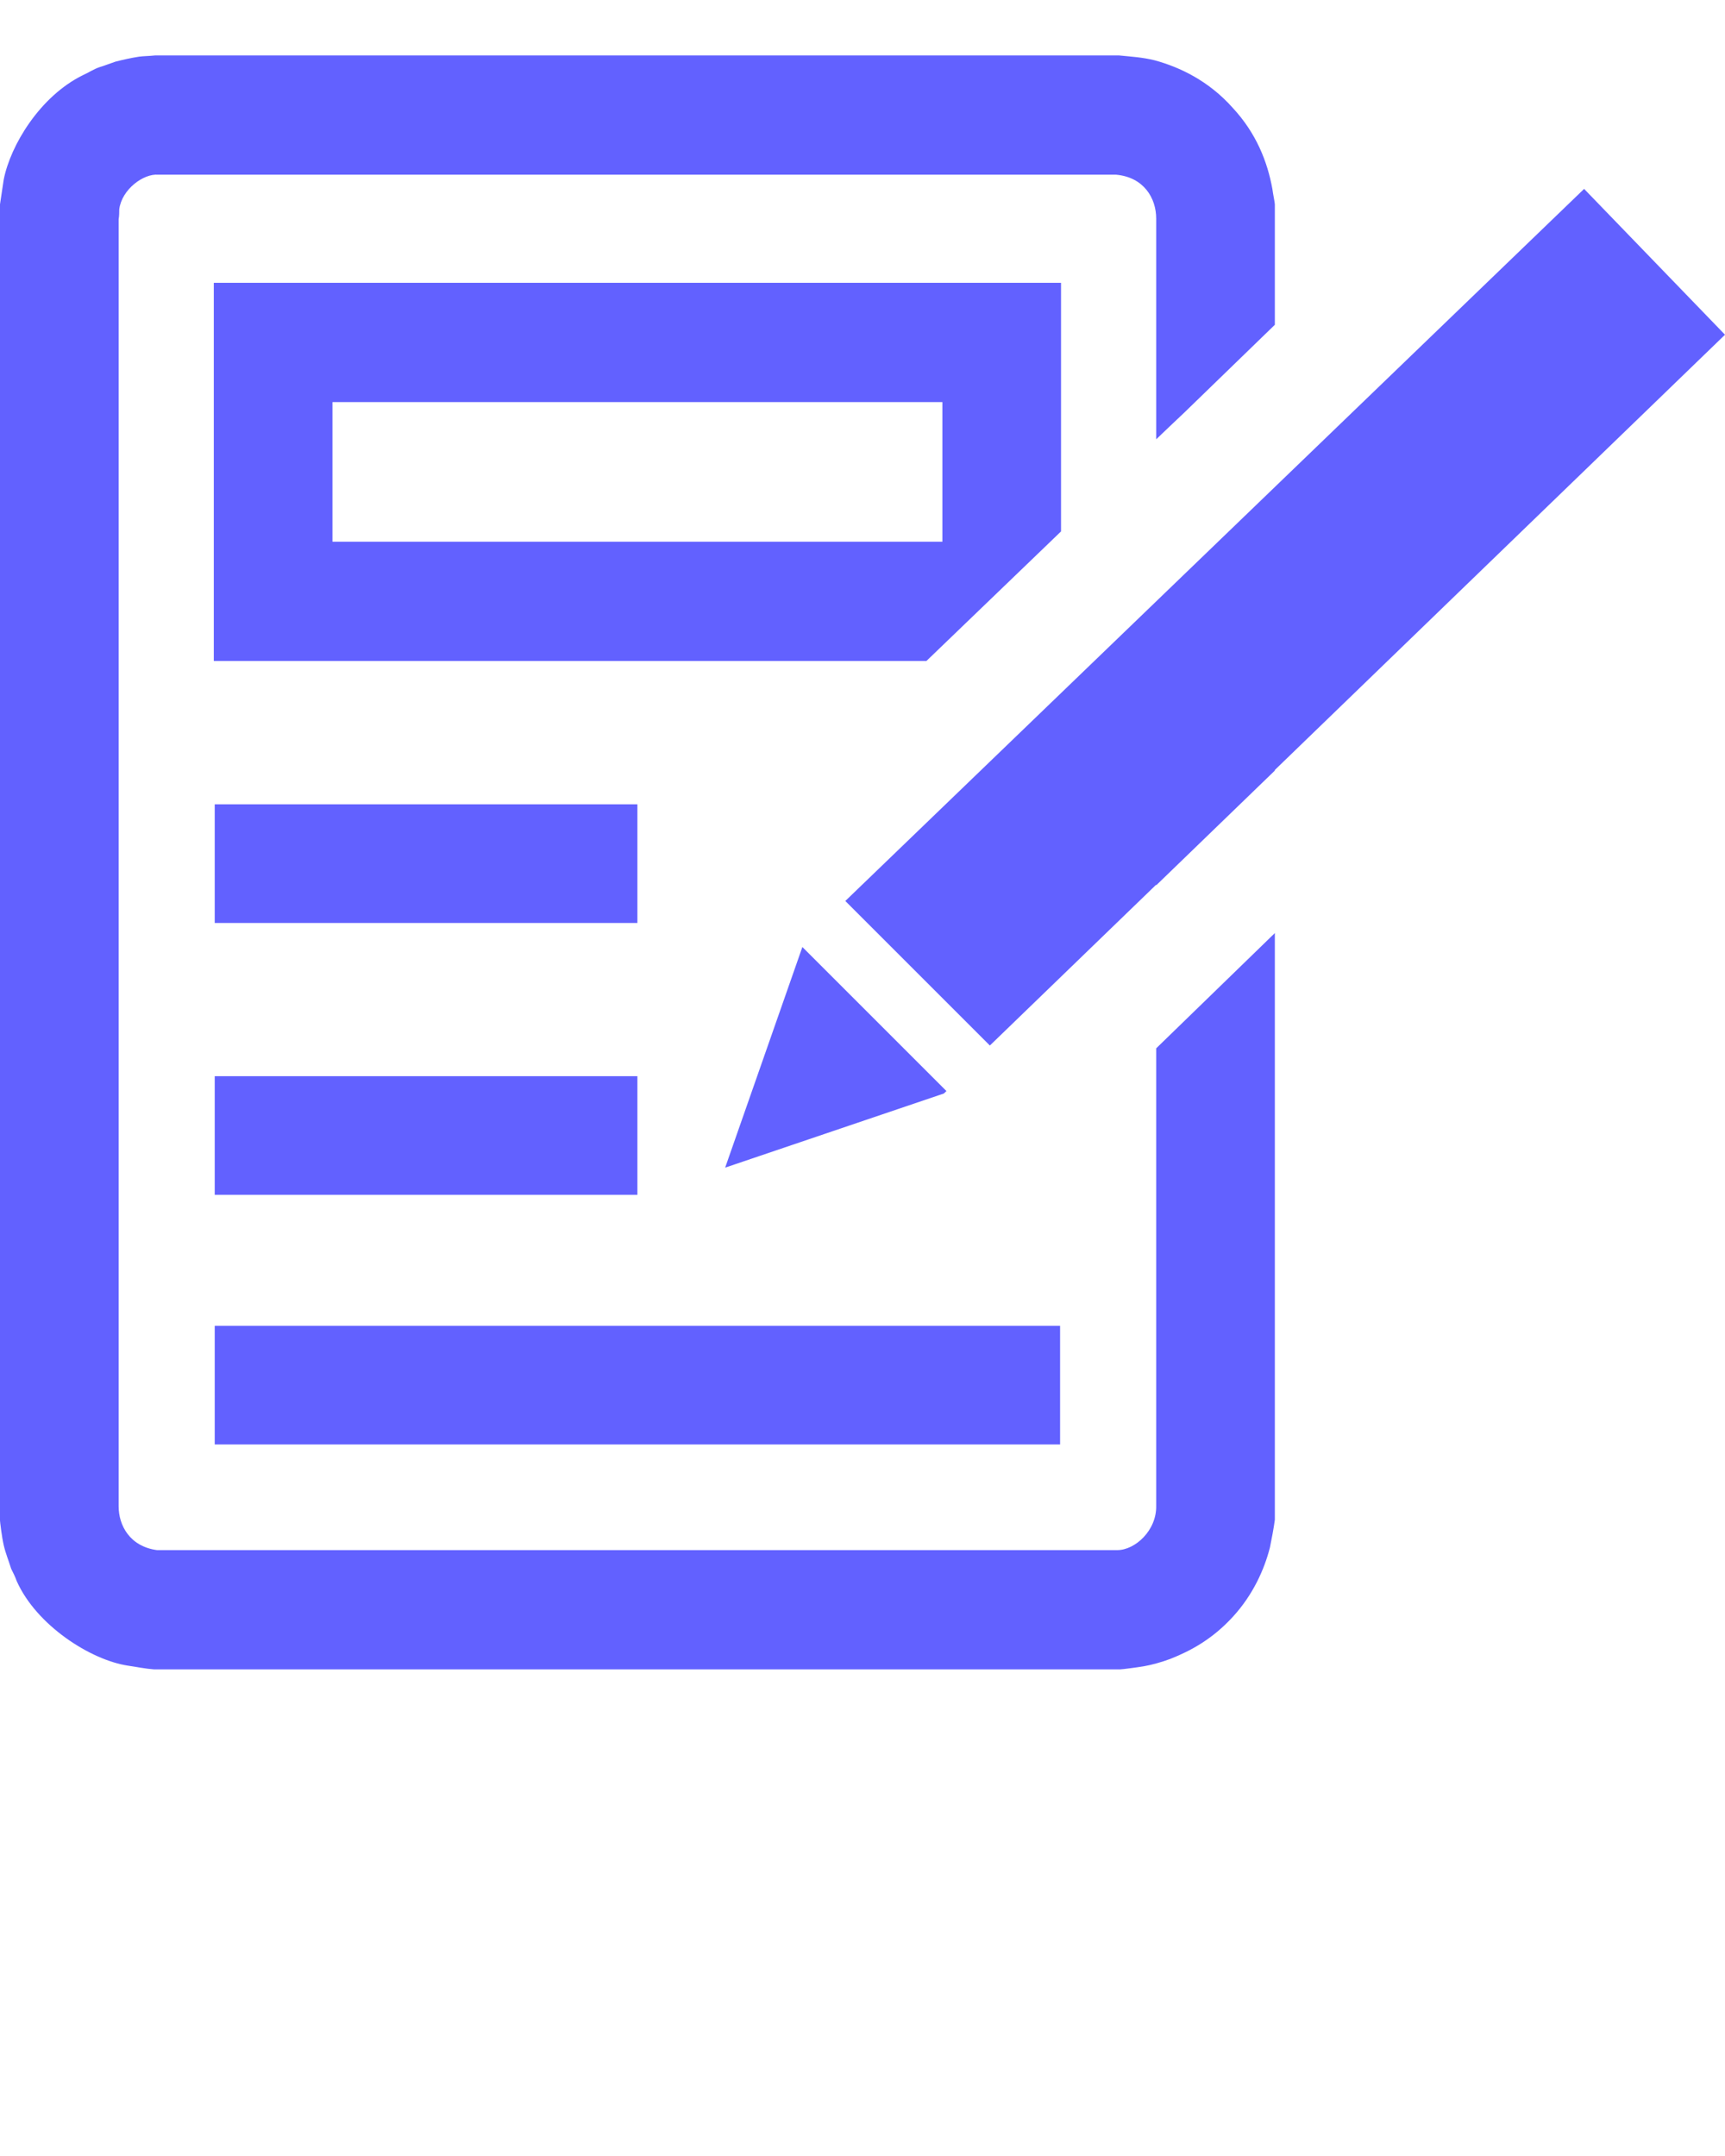 <svg xmlns="http://www.w3.org/2000/svg" xmlns:xlink="http://www.w3.org/1999/xlink" version="1.1" x="0px" y="0px" viewBox="0 0 697.861 872.326" enable-background="new 0 0 697.861 697.861" xml:space="preserve"><path fill-rule="evenodd" clip-rule="evenodd" fill="#6261FF" d="M341.976,364.541l58.48,58.48l67.29-65.07v0.25l48-46.42v-0.24  l15.62-15.11l166.5-161l-28.5-29.5l-28.5-29.5l-166.5,160.5L341.976,364.541z M382.886,441.451l-58.28-58.28l-31.24,89.26l88.5-30  L382.886,441.451z M381.246,162.681v56.5h-246.75v-56.5H381.246z M429.246,114.431H86.496v153h288.3l54.45-52.41V114.431z   M451.496,70.681c11.25,1,16.25,9.5,16.25,17.75v89.32c3.72-3.57,7.47-7.15,11.25-10.7l36.75-35.64v-48.73c0-0.75-0.75-4.25-1-6.25  c-2-11-6.5-22.5-16-32.75c-9.75-11-21.5-16.5-31.5-19.25c-5-1.25-9.5-1.5-14.5-2h-390c-2.25,0.25-4.75,0.25-6.5,0.5  c-3.25,0.5-6.5,1.25-9.5,2c-2.25,0.75-4.75,1.75-6.5,2.25c-2.25,0.75-4.5,2.25-6.75,3.25c-17.25,8.5-29.25,28.25-32,42.25  c-0.5,3.25-1,6.75-1.5,10v532.5c0,0.5,0.75,6.75,1.5,10s2,6.25,3,9.5c0.75,1.5,1.75,3.5,2.25,5c8,18,30,32,45,34.25  c3.5,0.5,7,1.25,10.5,1.5h391c0.75,0,6.5-0.75,9.5-1.25s7.5-1.75,10.75-3c8.25-3.25,17-8,25.25-17s12.75-19.25,15-28  c0.75-3.75,1.5-7.5,2-11.25v-237.4l-48,46.63v185.02c0.25,10-8.5,18-15.75,18h-388.5c-11-1.5-15.5-10-15.5-17.75V88.681  c0.25-1.25,0.25-3,0.25-4c1-8,9.75-14.5,15.75-14H451.496z M428.866,536.431h-342v48h342V536.431z M257.866,435.431h-171v48h171  V435.431z M257.866,325.431h-171v48h171V325.431z"/></svg>